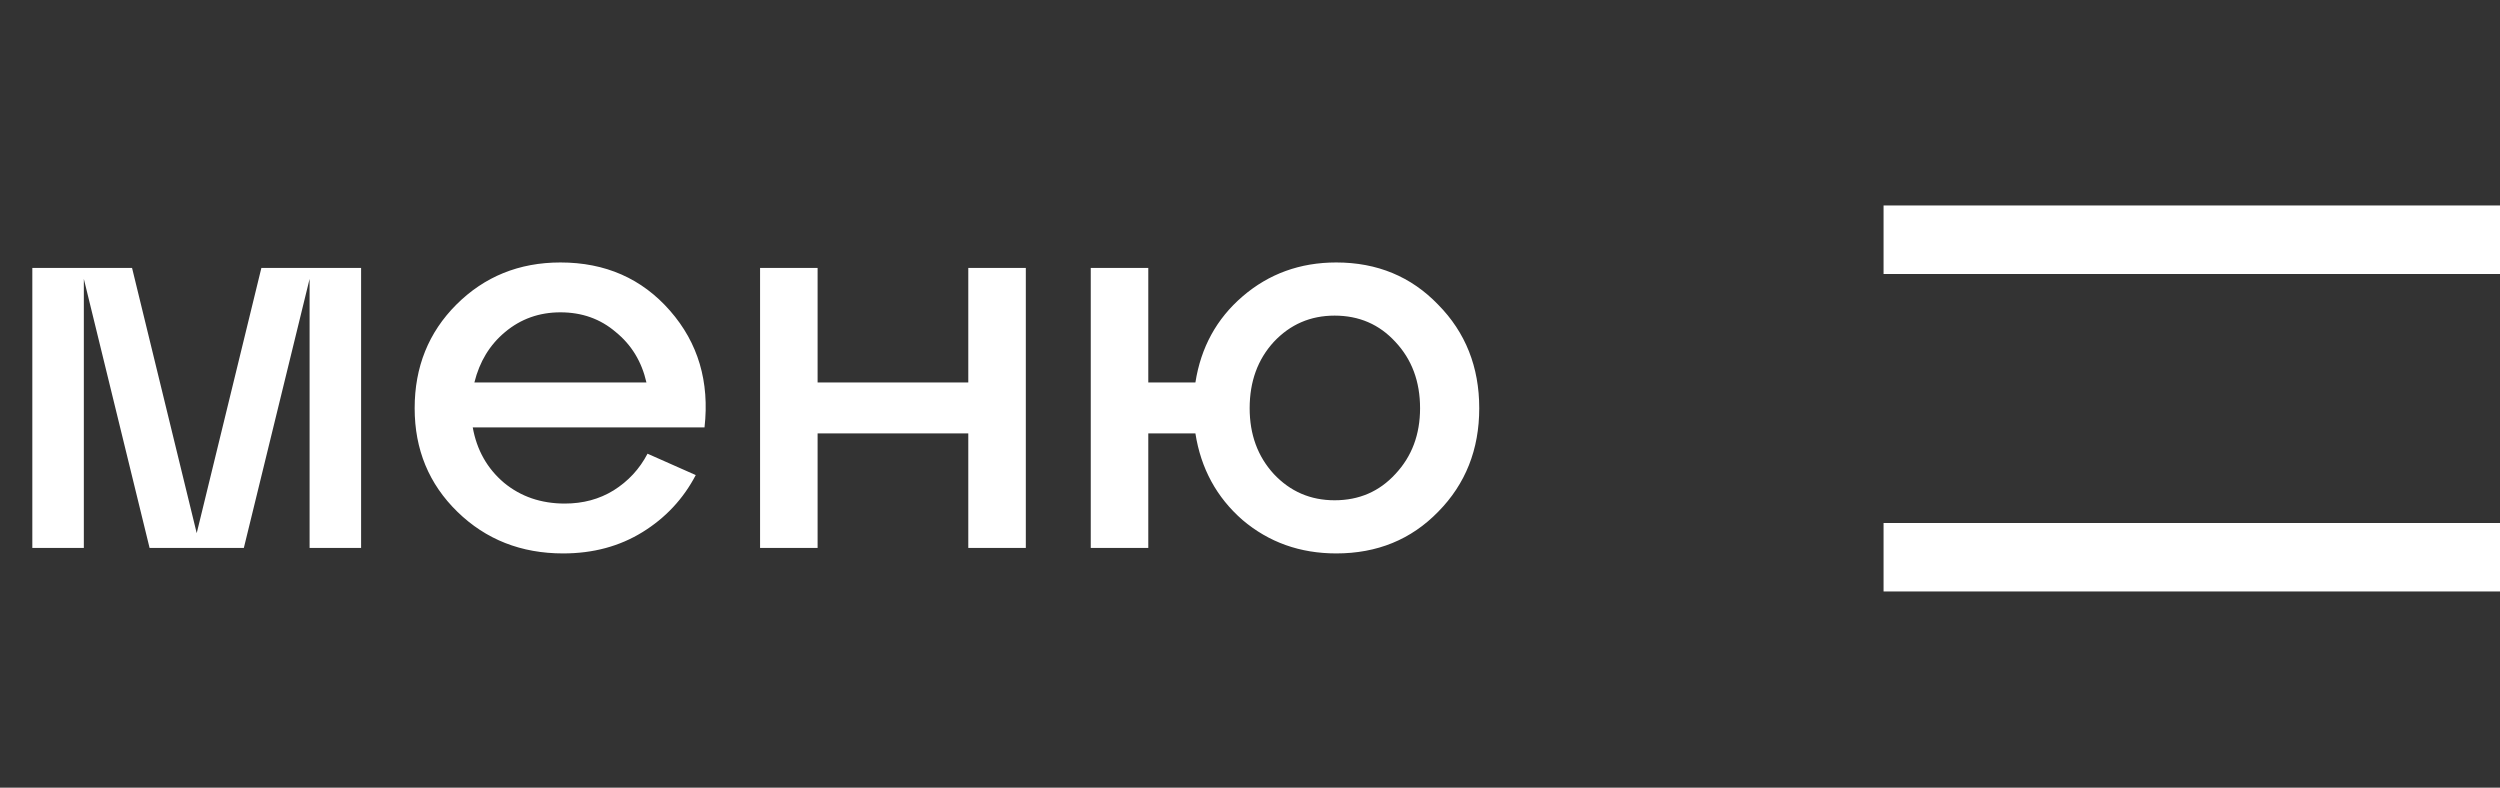 <?xml version="1.0" encoding="UTF-8"?> <svg xmlns="http://www.w3.org/2000/svg" width="73" height="23" viewBox="0 0 73 23" fill="none"><rect x="0" y="0" width="73" height="23" fill="#333333" stroke="none"/><path d="M10.544 7.824V16H9.04V8.144L7.12 16H4.368L2.448 8.144V16H0.944V7.824H3.856L5.744 15.568L7.632 7.824H10.544ZM16.364 7.664C17.676 7.664 18.743 8.133 19.564 9.072C20.386 10.011 20.722 11.147 20.572 12.48H13.804C13.922 13.141 14.226 13.68 14.716 14.096C15.207 14.501 15.799 14.704 16.492 14.704C17.026 14.704 17.5 14.576 17.916 14.32C18.343 14.053 18.674 13.696 18.908 13.248L20.316 13.872C19.954 14.565 19.436 15.12 18.764 15.536C18.092 15.952 17.319 16.16 16.444 16.16C15.218 16.16 14.188 15.755 13.356 14.944C12.524 14.133 12.108 13.125 12.108 11.92C12.108 10.715 12.514 9.707 13.324 8.896C14.146 8.075 15.159 7.664 16.364 7.664ZM16.364 9.12C15.746 9.12 15.207 9.312 14.748 9.696C14.3 10.069 14.002 10.56 13.852 11.168H18.876C18.738 10.56 18.439 10.069 17.98 9.696C17.532 9.312 16.994 9.12 16.364 9.12ZM23.874 16H22.194V7.824H23.874V11.168H28.274V7.824H29.954V16H28.274V12.656H23.874V16ZM39.018 7.664C40.213 7.664 41.205 8.075 41.994 8.896C42.794 9.707 43.194 10.715 43.194 11.92C43.194 13.125 42.794 14.133 41.994 14.944C41.205 15.755 40.213 16.16 39.018 16.16C37.962 16.16 37.05 15.835 36.282 15.184C35.525 14.523 35.066 13.68 34.906 12.656H33.53V16H31.85V7.824H33.53V11.168H34.906C35.066 10.144 35.525 9.307 36.282 8.656C37.05 7.995 37.962 7.664 39.018 7.664ZM38.97 14.608C39.685 14.608 40.277 14.352 40.746 13.84C41.226 13.328 41.466 12.688 41.466 11.92C41.466 11.141 41.226 10.496 40.746 9.984C40.277 9.472 39.685 9.216 38.97 9.216C38.266 9.216 37.674 9.472 37.194 9.984C36.725 10.496 36.49 11.141 36.49 11.92C36.49 12.688 36.725 13.328 37.194 13.84C37.674 14.352 38.266 14.608 38.97 14.608Z" fill="white"></path><path d="M56 7H72M56 16.271H72" stroke="white" stroke-width="2" stroke-linecap="square" stroke-linejoin="round"></path></svg> 